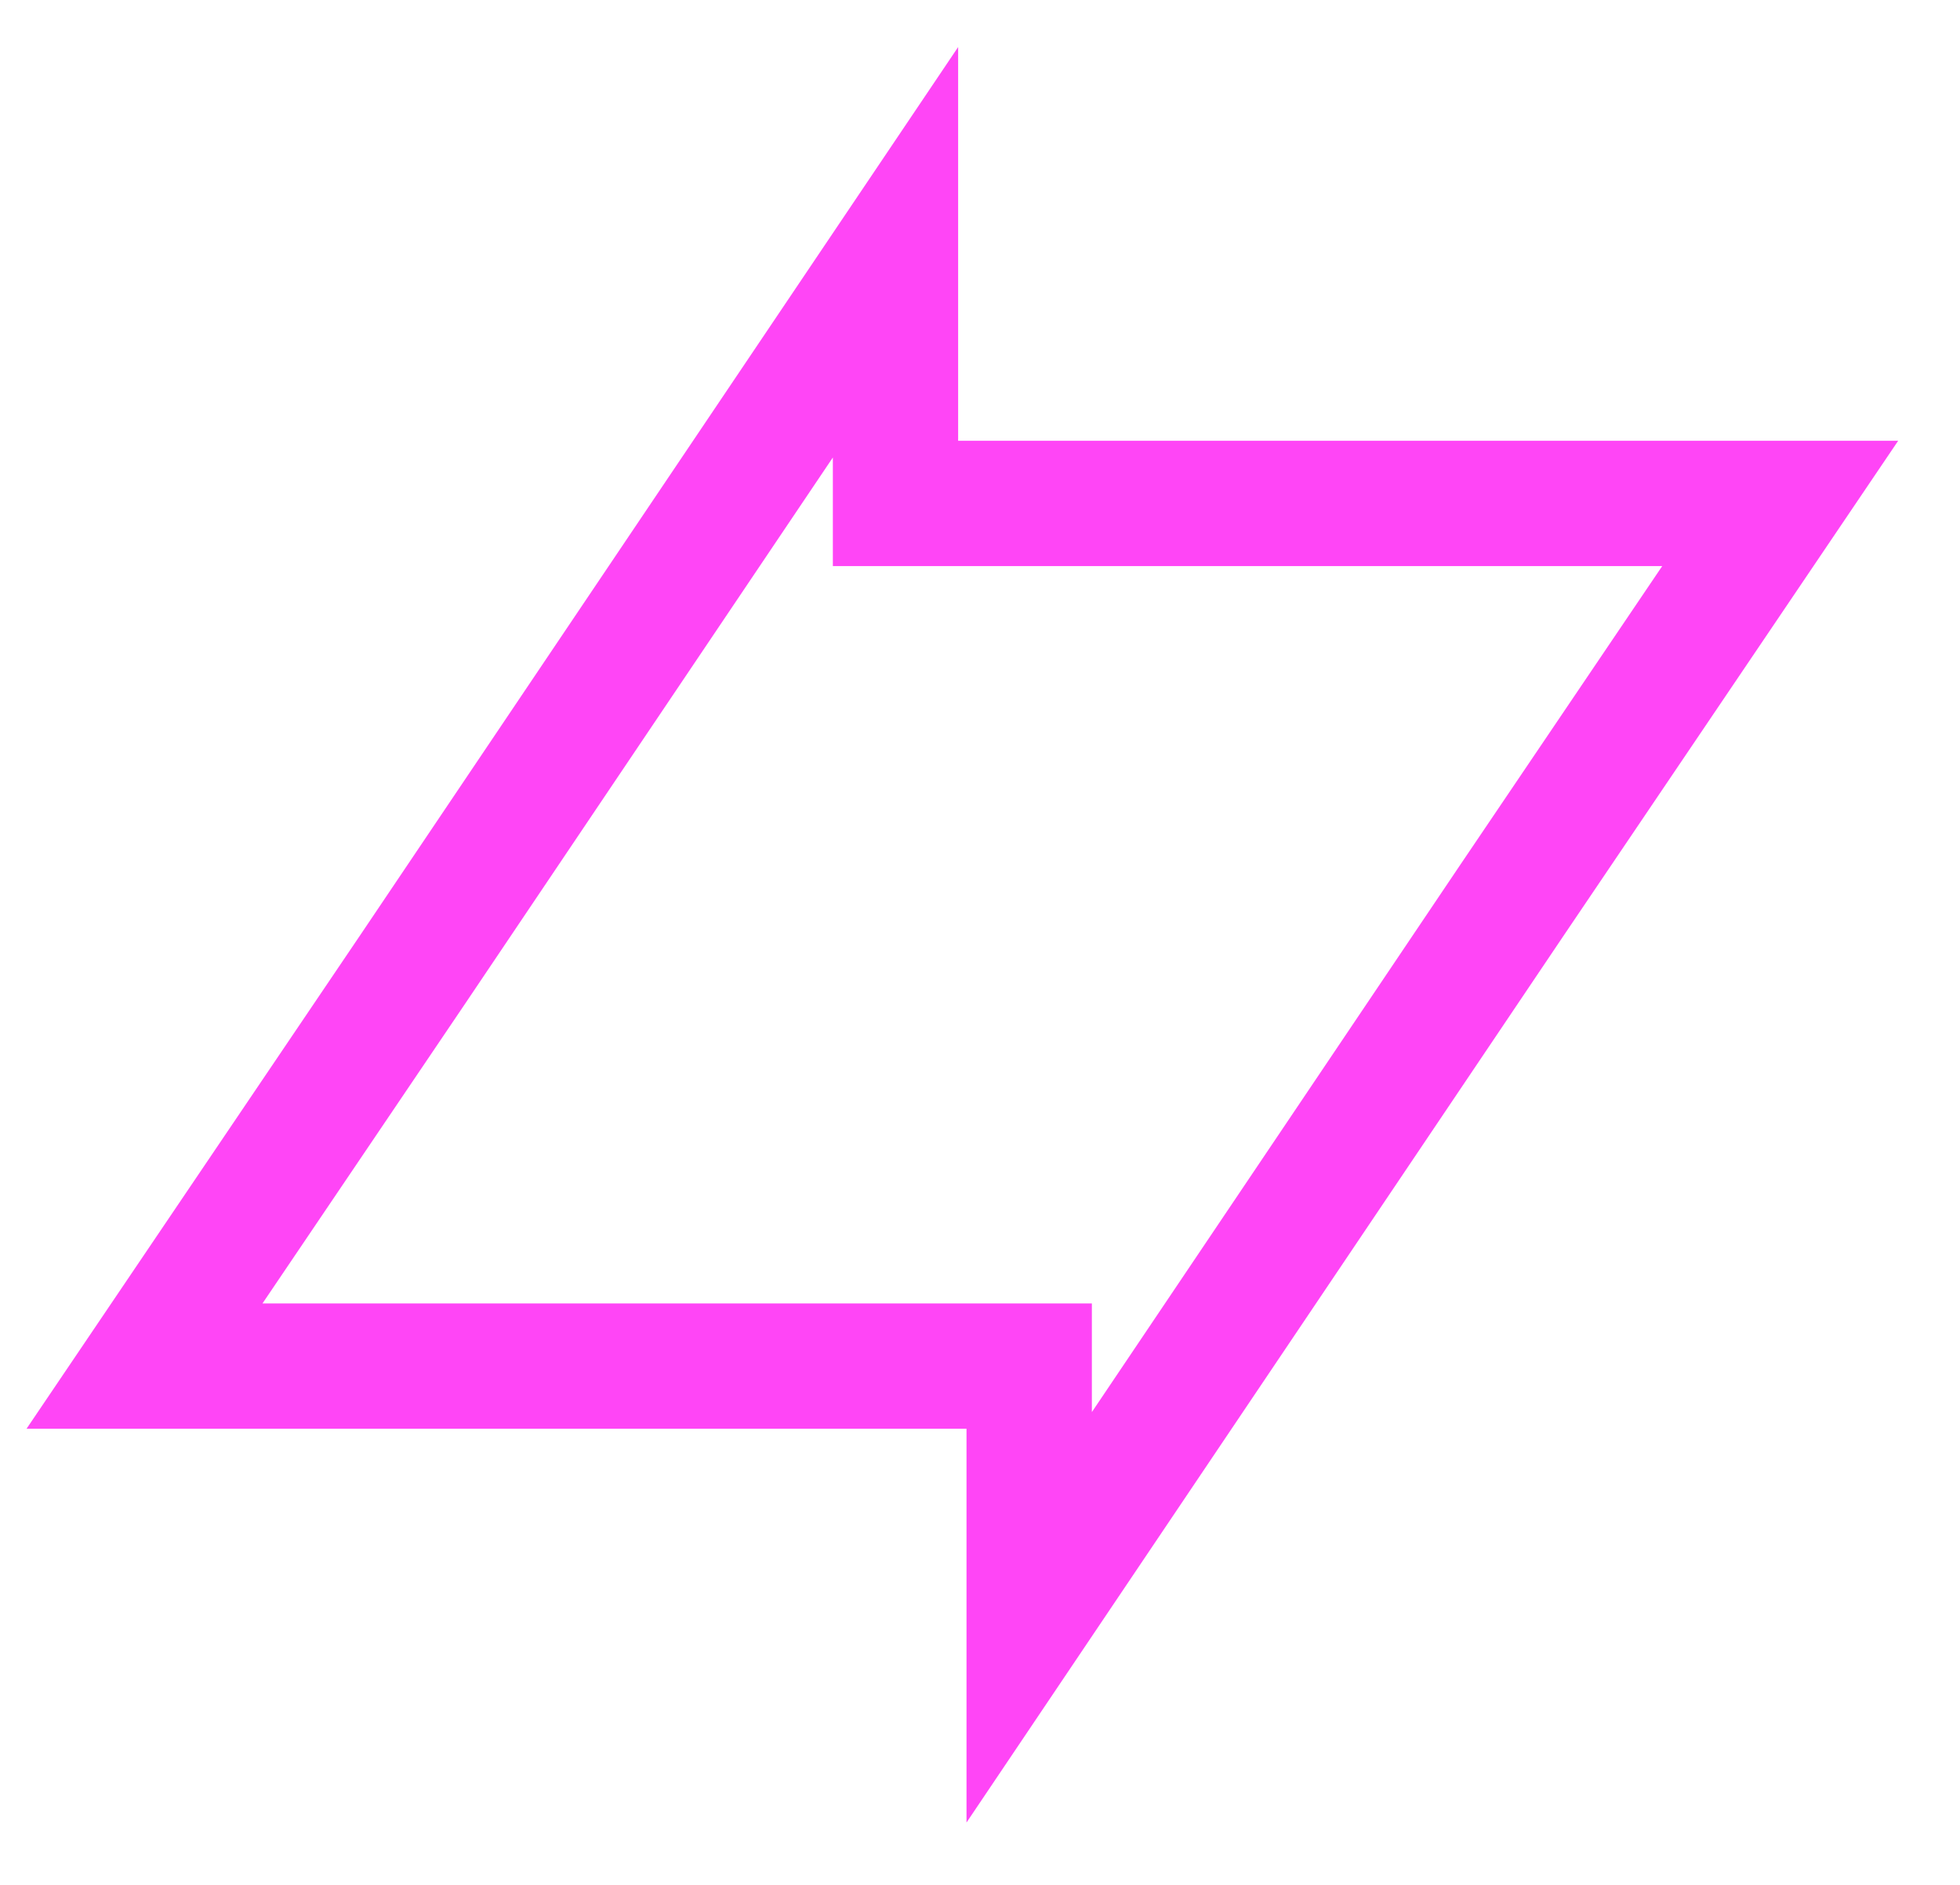 <svg width="26" height="25" viewBox="0 0 26 25" fill="none" xmlns="http://www.w3.org/2000/svg">
<path d="M11.048 6.068V7.508H22.05L19.371 11.47L14.484 18.729V17.288H3.482L6.161 13.326L11.048 6.068ZM12.71 0.624L4.782 12.398L0.352 18.95H12.821V24.173L20.75 12.398L25.18 5.846H12.71V0.624Z" fill="#FF45F6"/>
</svg>

